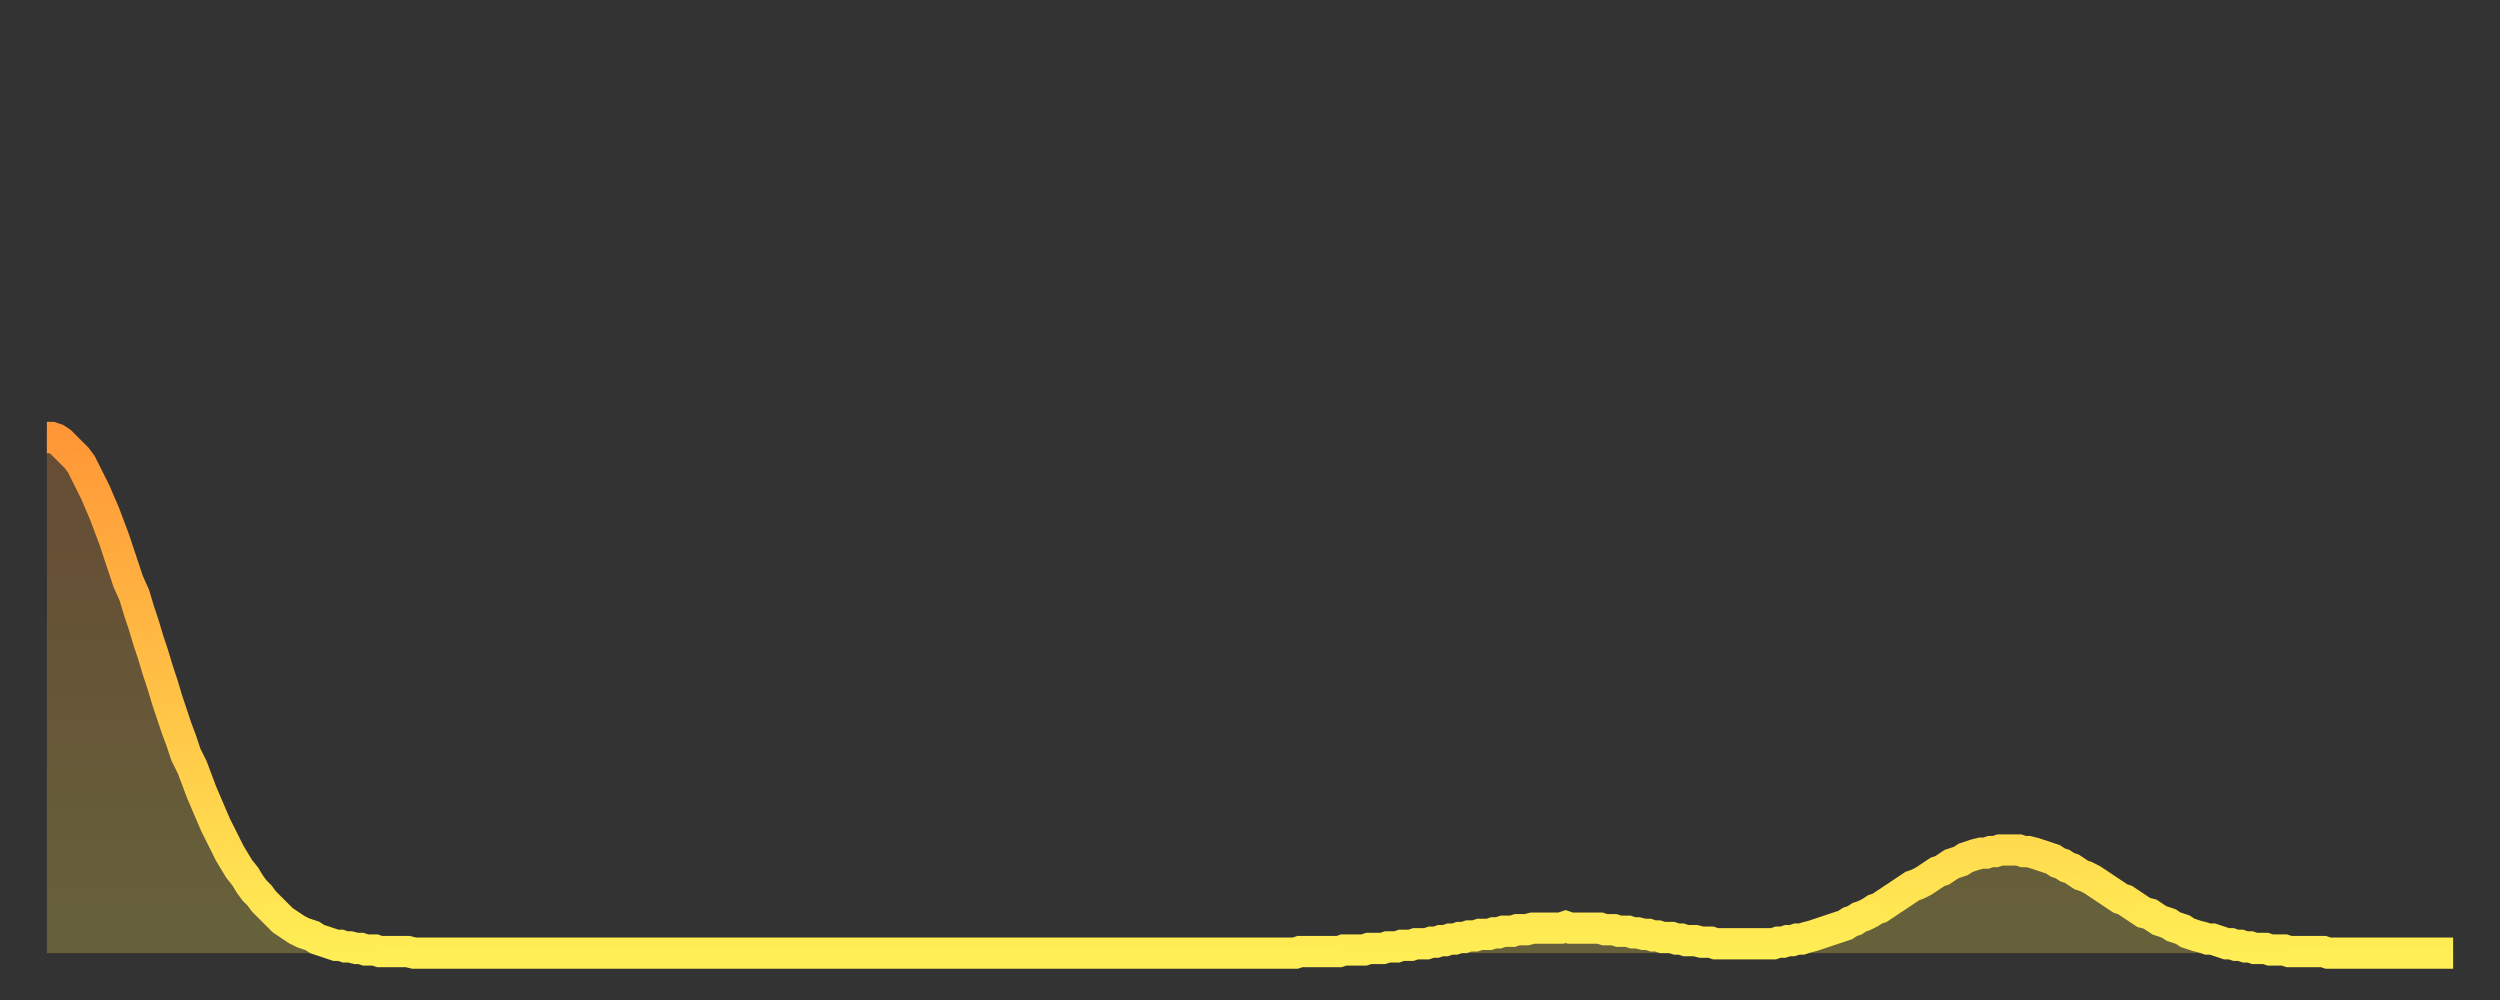 <?xml version="1.0" encoding="utf-8" ?>
<svg baseProfile="full" height="64" version="1.1" width="160" xmlns="http://www.w3.org/2000/svg" xmlns:ev="http://www.w3.org/2001/xml-events" xmlns:xlink="http://www.w3.org/1999/xlink"><rect width="100%" height="100%" fill="#333333" stroke="none"/><defs><linearGradient id="id193024" x1="0" x2="0" y1="0" y2="1"><stop offset="0%" stop-color="#ff9737" /><stop offset="50%" stop-color="#ffc246" /><stop offset="100%" stop-color="#ffee55" /></linearGradient></defs><g transform="translate(3,3)"><g><path d="M 0.0 25.0 0.3 25.0 0.6 25.1 0.9 25.3 1.2 25.6 1.5 25.9 1.9 26.3 2.2 26.7 2.5 27.3 2.8 27.9 3.1 28.5 3.4 29.2 3.7 29.9 4.0 30.7 4.3 31.5 4.6 32.4 4.9 33.3 5.2 34.2 5.6 35.1 5.9 36.1 6.2 37.0 6.5 38.0 6.8 38.9 7.1 39.9 7.4 40.8 7.7 41.8 8.0 42.7 8.3 43.6 8.6 44.4 8.9 45.3 9.3 46.1 9.6 46.9 9.9 47.7 10.2 48.4 10.5 49.1 10.8 49.8 11.1 50.4 11.4 51.0 11.7 51.6 12.0 52.1 12.3 52.6 12.7 53.1 13.0 53.6 13.3 54.0 13.6 54.3 13.9 54.7 14.2 55.0 14.5 55.3 14.8 55.6 15.1 55.9 15.4 56.1 15.7 56.3 16.0 56.5 16.4 56.7 16.7 56.8 17.0 56.9 17.3 57.1 17.6 57.2 17.9 57.3 18.2 57.4 18.5 57.5 18.8 57.5 19.1 57.6 19.4 57.6 19.8 57.7 20.1 57.7 20.4 57.8 20.7 57.8 21.0 57.8 21.3 57.9 21.6 57.9 21.9 57.9 22.2 57.9 22.5 57.9 22.8 57.9 23.1 57.9 23.5 58.0 23.8 58.0 24.1 58.0 24.4 58.0 24.7 58.0 25.0 58.0 25.3 58.0 25.6 58.0 25.9 58.0 26.2 58.0 26.5 58.0 26.8 58.0 27.2 58.0 27.5 58.0 27.8 58.0 28.1 58.0 28.4 58.0 28.7 58.0 29.0 58.0 29.3 58.0 29.6 58.0 29.9 58.0 30.2 58.0 30.6 58.0 30.9 58.0 31.2 58.0 31.5 58.0 31.8 58.0 32.1 58.0 32.4 58.0 32.7 58.0 33.0 58.0 33.3 58.0 33.6 58.0 33.9 58.0 34.3 58.0 34.6 58.0 34.9 58.0 35.2 58.0 35.5 58.0 35.8 58.0 36.1 58.0 36.4 58.0 36.7 58.0 37.0 58.0 37.3 58.0 37.7 58.0 38.0 58.0 38.3 58.0 38.6 58.0 38.9 58.0 39.2 58.0 39.5 58.0 39.8 58.0 40.1 58.0 40.4 58.0 40.7 58.0 41.0 58.0 41.4 58.0 41.7 58.0 42.0 58.0 42.3 58.0 42.6 58.0 42.9 58.0 43.2 58.0 43.5 58.0 43.8 58.0 44.1 58.0 44.4 58.0 44.7 58.0 45.1 58.0 45.4 58.0 45.7 58.0 46.0 58.0 46.3 58.0 46.6 58.0 46.9 58.0 47.2 58.0 47.5 58.0 47.8 58.0 48.1 58.0 48.5 58.0 48.8 58.0 49.1 58.0 49.4 58.0 49.7 58.0 50.0 58.0 50.3 58.0 50.6 58.0 50.9 58.0 51.2 58.0 51.5 58.0 51.8 58.0 52.2 58.0 52.5 58.0 52.8 58.0 53.1 58.0 53.4 58.0 53.7 58.0 54.0 58.0 54.3 58.0 54.6 58.0 54.9 58.0 55.2 58.0 55.6 58.0 55.9 58.0 56.2 58.0 56.5 58.0 56.8 58.0 57.1 58.0 57.4 58.0 57.7 58.0 58.0 58.0 58.3 58.0 58.6 58.0 58.9 58.0 59.3 58.0 59.6 58.0 59.9 58.0 60.2 58.0 60.5 58.0 60.8 58.0 61.1 58.0 61.4 58.0 61.7 58.0 62.0 58.0 62.3 58.0 62.6 58.0 63.0 58.0 63.3 58.0 63.6 58.0 63.9 58.0 64.2 58.0 64.5 58.0 64.8 58.0 65.1 58.0 65.4 58.0 65.7 58.0 66.0 58.0 66.4 58.0 66.7 58.0 67.0 58.0 67.3 58.0 67.6 58.0 67.9 58.0 68.2 58.0 68.5 58.0 68.8 58.0 69.1 58.0 69.4 58.0 69.7 58.0 70.1 58.0 70.4 58.0 70.7 58.0 71.0 58.0 71.3 58.0 71.6 58.0 71.9 58.0 72.2 58.0 72.5 58.0 72.8 58.0 73.1 58.0 73.5 58.0 73.8 58.0 74.1 58.0 74.4 58.0 74.7 58.0 75.0 58.0 75.3 58.0 75.6 58.0 75.9 58.0 76.2 58.0 76.5 58.0 76.8 58.0 77.2 58.0 77.5 58.0 77.8 58.0 78.1 58.0 78.4 58.0 78.7 58.0 79.0 58.0 79.3 58.0 79.6 58.0 79.9 58.0 80.2 57.9 80.5 57.9 80.9 57.9 81.2 57.9 81.5 57.9 81.8 57.9 82.1 57.9 82.4 57.9 82.7 57.9 83.0 57.8 83.3 57.8 83.6 57.8 83.9 57.8 84.3 57.8 84.6 57.7 84.9 57.7 85.2 57.7 85.5 57.7 85.8 57.6 86.1 57.6 86.4 57.6 86.7 57.5 87.0 57.5 87.3 57.5 87.6 57.4 88.0 57.4 88.3 57.4 88.6 57.3 88.9 57.3 89.2 57.2 89.5 57.2 89.8 57.1 90.1 57.1 90.4 57.0 90.7 57.0 91.0 56.9 91.4 56.9 91.7 56.8 92.0 56.8 92.3 56.8 92.6 56.7 92.9 56.7 93.2 56.6 93.5 56.6 93.8 56.6 94.1 56.5 94.4 56.5 94.7 56.5 95.1 56.4 95.4 56.4 95.7 56.4 96.0 56.4 96.3 56.4 96.6 56.4 96.9 56.4 97.2 56.3 97.5 56.4 97.8 56.4 98.1 56.4 98.4 56.4 98.8 56.4 99.1 56.4 99.4 56.4 99.7 56.5 100.0 56.5 100.3 56.5 100.6 56.6 100.9 56.6 101.2 56.6 101.5 56.7 101.8 56.7 102.2 56.8 102.5 56.8 102.8 56.9 103.1 56.9 103.4 57.0 103.7 57.0 104.0 57.0 104.3 57.1 104.6 57.1 104.9 57.2 105.2 57.2 105.5 57.2 105.9 57.3 106.2 57.3 106.5 57.3 106.8 57.4 107.1 57.4 107.4 57.4 107.7 57.4 108.0 57.4 108.3 57.4 108.6 57.4 108.9 57.4 109.3 57.4 109.6 57.4 109.9 57.4 110.2 57.4 110.5 57.4 110.8 57.3 111.1 57.3 111.4 57.2 111.7 57.2 112.0 57.1 112.3 57.1 112.6 57.0 113.0 56.9 113.3 56.8 113.6 56.7 113.9 56.6 114.2 56.5 114.5 56.4 114.8 56.3 115.1 56.2 115.4 56.0 115.7 55.9 116.0 55.7 116.3 55.6 116.7 55.4 117.0 55.2 117.3 55.1 117.6 54.9 117.9 54.7 118.2 54.5 118.5 54.3 118.8 54.1 119.1 53.9 119.4 53.7 119.7 53.6 120.1 53.4 120.4 53.2 120.7 53.0 121.0 52.8 121.3 52.7 121.6 52.5 121.9 52.3 122.2 52.2 122.5 52.1 122.8 51.9 123.1 51.8 123.4 51.7 123.8 51.6 124.1 51.6 124.4 51.5 124.7 51.5 125.0 51.4 125.3 51.4 125.6 51.4 125.9 51.4 126.2 51.4 126.5 51.5 126.8 51.5 127.2 51.6 127.5 51.7 127.8 51.8 128.1 51.9 128.4 52.0 128.7 52.2 129.0 52.3 129.3 52.5 129.6 52.6 129.9 52.8 130.2 53.0 130.5 53.1 130.9 53.3 131.2 53.5 131.5 53.7 131.8 53.9 132.1 54.1 132.4 54.3 132.7 54.5 133.0 54.6 133.3 54.8 133.6 55.0 133.9 55.2 134.2 55.4 134.6 55.5 134.9 55.7 135.2 55.9 135.5 56.0 135.8 56.1 136.1 56.3 136.4 56.4 136.7 56.5 137.0 56.7 137.3 56.8 137.6 56.9 138.0 57.0 138.3 57.1 138.6 57.1 138.9 57.2 139.2 57.3 139.5 57.4 139.8 57.4 140.1 57.5 140.4 57.5 140.7 57.6 141.0 57.6 141.3 57.7 141.7 57.7 142.0 57.7 142.3 57.8 142.6 57.8 142.9 57.8 143.2 57.8 143.5 57.9 143.8 57.9 144.1 57.9 144.4 57.9 144.7 57.9 145.1 57.9 145.4 57.9 145.7 57.9 146.0 58.0 146.3 58.0 146.6 58.0 146.9 58.0 147.2 58.0 147.5 58.0 147.8 58.0 148.1 58.0 148.4 58.0 148.8 58.0 149.1 58.0 149.4 58.0 149.7 58.0 150.0 58.0 150.3 58.0 150.6 58.0 150.9 58.0 151.2 58.0 151.5 58.0 151.8 58.0 152.1 58.0 152.5 58.0 152.8 58.0 153.1 58.0 153.4 58.0 153.7 58.0 154.0 58.0" fill="none" id="graph-curve" opacity="1" stroke="url(#id193024)" stroke-width="2" /><path d="M 0 58 L 0.0 25.0 0.3 25.0 0.6 25.1 0.9 25.3 1.2 25.6 1.5 25.9 1.9 26.3 2.2 26.7 2.5 27.3 2.8 27.9 3.1 28.5 3.4 29.2 3.7 29.9 4.0 30.7 4.3 31.5 4.6 32.4 4.9 33.3 5.2 34.2 5.6 35.1 5.9 36.1 6.2 37.0 6.5 38.0 6.8 38.9 7.1 39.9 7.4 40.8 7.7 41.8 8.0 42.7 8.3 43.6 8.6 44.4 8.9 45.3 9.3 46.1 9.6 46.9 9.9 47.7 10.2 48.4 10.5 49.1 10.8 49.8 11.1 50.4 11.4 51.0 11.7 51.6 12.0 52.1 12.3 52.6 12.7 53.1 13.0 53.6 13.3 54.0 13.6 54.3 13.9 54.7 14.2 55.0 14.5 55.3 14.8 55.6 15.1 55.9 15.4 56.1 15.7 56.3 16.0 56.5 16.4 56.7 16.7 56.8 17.0 56.9 17.3 57.1 17.6 57.2 17.9 57.3 18.2 57.4 18.5 57.5 18.8 57.5 19.1 57.6 19.4 57.6 19.8 57.7 20.1 57.7 20.4 57.8 20.7 57.8 21.0 57.8 21.3 57.9 21.6 57.9 21.9 57.9 22.2 57.9 22.5 57.9 22.8 57.9 23.1 57.9 23.5 58.0 23.8 58.0 24.1 58.0 24.4 58.0 24.7 58.0 25.0 58.0 25.3 58.0 25.6 58.0 25.9 58.0 26.2 58.0 26.5 58.0 26.8 58.0 27.2 58.0 27.5 58.0 27.8 58.0 28.1 58.0 28.4 58.0 28.7 58.0 29.0 58.0 29.3 58.0 29.6 58.0 29.9 58.0 30.2 58.0 30.6 58.0 30.9 58.0 31.2 58.0 31.5 58.0 31.8 58.0 32.1 58.0 32.4 58.0 32.7 58.0 33.0 58.0 33.3 58.0 33.6 58.0 33.9 58.0 34.3 58.0 34.6 58.0 34.9 58.0 35.2 58.0 35.5 58.0 35.8 58.0 36.1 58.0 36.4 58.0 36.7 58.0 37.0 58.0 37.3 58.0 37.7 58.0 38.0 58.0 38.3 58.0 38.6 58.0 38.9 58.0 39.2 58.0 39.5 58.0 39.8 58.0 40.1 58.0 40.4 58.0 40.7 58.0 41.0 58.0 41.4 58.0 41.7 58.0 42.0 58.0 42.3 58.0 42.6 58.0 42.9 58.0 43.2 58.0 43.5 58.0 43.8 58.0 44.1 58.0 44.4 58.0 44.7 58.0 45.1 58.0 45.4 58.0 45.7 58.0 46.0 58.0 46.3 58.0 46.6 58.0 46.9 58.0 47.2 58.0 47.5 58.0 47.8 58.0 48.1 58.0 48.5 58.0 48.8 58.0 49.1 58.0 49.4 58.0 49.7 58.0 50.0 58.0 50.3 58.0 50.6 58.0 50.9 58.0 51.2 58.0 51.5 58.0 51.8 58.0 52.2 58.0 52.5 58.0 52.8 58.0 53.1 58.0 53.4 58.0 53.7 58.0 54.0 58.0 54.3 58.0 54.6 58.0 54.9 58.0 55.2 58.0 55.6 58.0 55.9 58.0 56.2 58.0 56.5 58.0 56.8 58.0 57.1 58.0 57.4 58.0 57.7 58.0 58.0 58.0 58.3 58.0 58.6 58.0 58.9 58.0 59.3 58.0 59.6 58.0 59.9 58.0 60.2 58.0 60.5 58.0 60.8 58.0 61.1 58.0 61.4 58.0 61.7 58.0 62.0 58.0 62.3 58.0 62.6 58.0 63.0 58.0 63.3 58.0 63.6 58.0 63.9 58.0 64.2 58.0 64.5 58.0 64.8 58.0 65.1 58.0 65.4 58.0 65.7 58.0 66.0 58.0 66.4 58.0 66.7 58.0 67.0 58.0 67.3 58.0 67.6 58.0 67.9 58.0 68.2 58.0 68.5 58.0 68.8 58.0 69.1 58.0 69.4 58.0 69.7 58.0 70.1 58.0 70.4 58.0 70.7 58.0 71.0 58.0 71.3 58.0 71.6 58.0 71.9 58.0 72.2 58.0 72.5 58.0 72.8 58.0 73.1 58.0 73.5 58.0 73.8 58.0 74.1 58.0 74.4 58.0 74.7 58.0 75.0 58.0 75.3 58.0 75.6 58.0 75.9 58.0 76.2 58.0 76.5 58.0 76.8 58.0 77.2 58.0 77.5 58.0 77.8 58.0 78.1 58.0 78.4 58.0 78.7 58.0 79.0 58.0 79.3 58.0 79.6 58.0 79.9 58.0 80.2 57.9 80.5 57.9 80.9 57.9 81.2 57.9 81.5 57.9 81.8 57.9 82.1 57.9 82.4 57.9 82.7 57.9 83.0 57.8 83.3 57.8 83.6 57.8 83.9 57.8 84.3 57.8 84.6 57.7 84.9 57.7 85.2 57.7 85.5 57.7 85.8 57.6 86.1 57.6 86.4 57.6 86.7 57.5 87.0 57.5 87.3 57.5 87.6 57.4 88.0 57.4 88.3 57.4 88.6 57.3 88.9 57.3 89.2 57.2 89.5 57.2 89.8 57.1 90.1 57.1 90.4 57.0 90.7 57.0 91.0 56.9 91.4 56.9 91.7 56.8 92.0 56.8 92.3 56.8 92.6 56.7 92.9 56.7 93.2 56.6 93.5 56.6 93.8 56.6 94.1 56.5 94.4 56.5 94.7 56.5 95.1 56.4 95.4 56.4 95.7 56.4 96.0 56.4 96.3 56.4 96.6 56.4 96.9 56.4 97.2 56.3 97.5 56.4 97.8 56.4 98.1 56.4 98.4 56.4 98.8 56.4 99.1 56.4 99.4 56.4 99.7 56.5 100.0 56.5 100.3 56.5 100.6 56.6 100.9 56.6 101.2 56.6 101.5 56.7 101.8 56.7 102.2 56.8 102.5 56.8 102.8 56.9 103.1 56.9 103.4 57.0 103.7 57.0 104.0 57.0 104.3 57.1 104.6 57.1 104.9 57.2 105.2 57.2 105.5 57.2 105.9 57.3 106.2 57.3 106.5 57.3 106.8 57.4 107.1 57.4 107.4 57.4 107.7 57.4 108.0 57.4 108.3 57.4 108.6 57.4 108.9 57.4 109.3 57.4 109.6 57.4 109.9 57.4 110.2 57.4 110.5 57.4 110.8 57.3 111.1 57.3 111.4 57.2 111.7 57.2 112.0 57.1 112.3 57.1 112.6 57.0 113.0 56.9 113.3 56.8 113.6 56.7 113.9 56.6 114.2 56.5 114.5 56.4 114.8 56.3 115.1 56.2 115.4 56.0 115.7 55.9 116.0 55.7 116.3 55.6 116.7 55.4 117.0 55.2 117.3 55.1 117.6 54.9 117.9 54.7 118.2 54.5 118.5 54.3 118.8 54.1 119.1 53.9 119.4 53.7 119.7 53.6 120.1 53.4 120.4 53.2 120.7 53.0 121.0 52.8 121.3 52.7 121.6 52.5 121.9 52.3 122.2 52.2 122.5 52.1 122.8 51.9 123.1 51.8 123.4 51.7 123.8 51.6 124.1 51.6 124.4 51.5 124.7 51.5 125.0 51.4 125.3 51.4 125.6 51.4 125.9 51.4 126.2 51.4 126.5 51.5 126.8 51.5 127.2 51.6 127.5 51.7 127.8 51.8 128.1 51.9 128.4 52.0 128.7 52.2 129.0 52.3 129.3 52.5 129.6 52.6 129.9 52.8 130.2 53.0 130.5 53.1 130.9 53.3 131.2 53.5 131.5 53.7 131.8 53.9 132.1 54.1 132.4 54.3 132.7 54.5 133.0 54.6 133.3 54.8 133.6 55.0 133.9 55.2 134.2 55.4 134.6 55.5 134.9 55.7 135.2 55.9 135.5 56.0 135.8 56.1 136.1 56.3 136.4 56.4 136.7 56.5 137.0 56.7 137.3 56.8 137.6 56.9 138.0 57.0 138.3 57.1 138.6 57.1 138.9 57.2 139.2 57.3 139.5 57.4 139.8 57.4 140.1 57.5 140.4 57.5 140.7 57.6 141.0 57.6 141.3 57.7 141.7 57.7 142.0 57.7 142.3 57.8 142.6 57.8 142.9 57.8 143.2 57.8 143.5 57.9 143.8 57.9 144.1 57.9 144.4 57.9 144.7 57.9 145.1 57.9 145.4 57.9 145.7 57.9 146.0 58.0 146.3 58.0 146.6 58.0 146.9 58.0 147.2 58.0 147.5 58.0 147.8 58.0 148.1 58.0 148.4 58.0 148.8 58.0 149.1 58.0 149.4 58.0 149.7 58.0 150.0 58.0 150.3 58.0 150.6 58.0 150.9 58.0 151.2 58.0 151.5 58.0 151.8 58.0 152.1 58.0 152.5 58.0 152.8 58.0 153.1 58.0 153.4 58.0 153.7 58.0 154.0 58.0 154 58" fill="url(#id193024)" fill-opacity=".25" id="graph-shadow" /></g></g></svg>